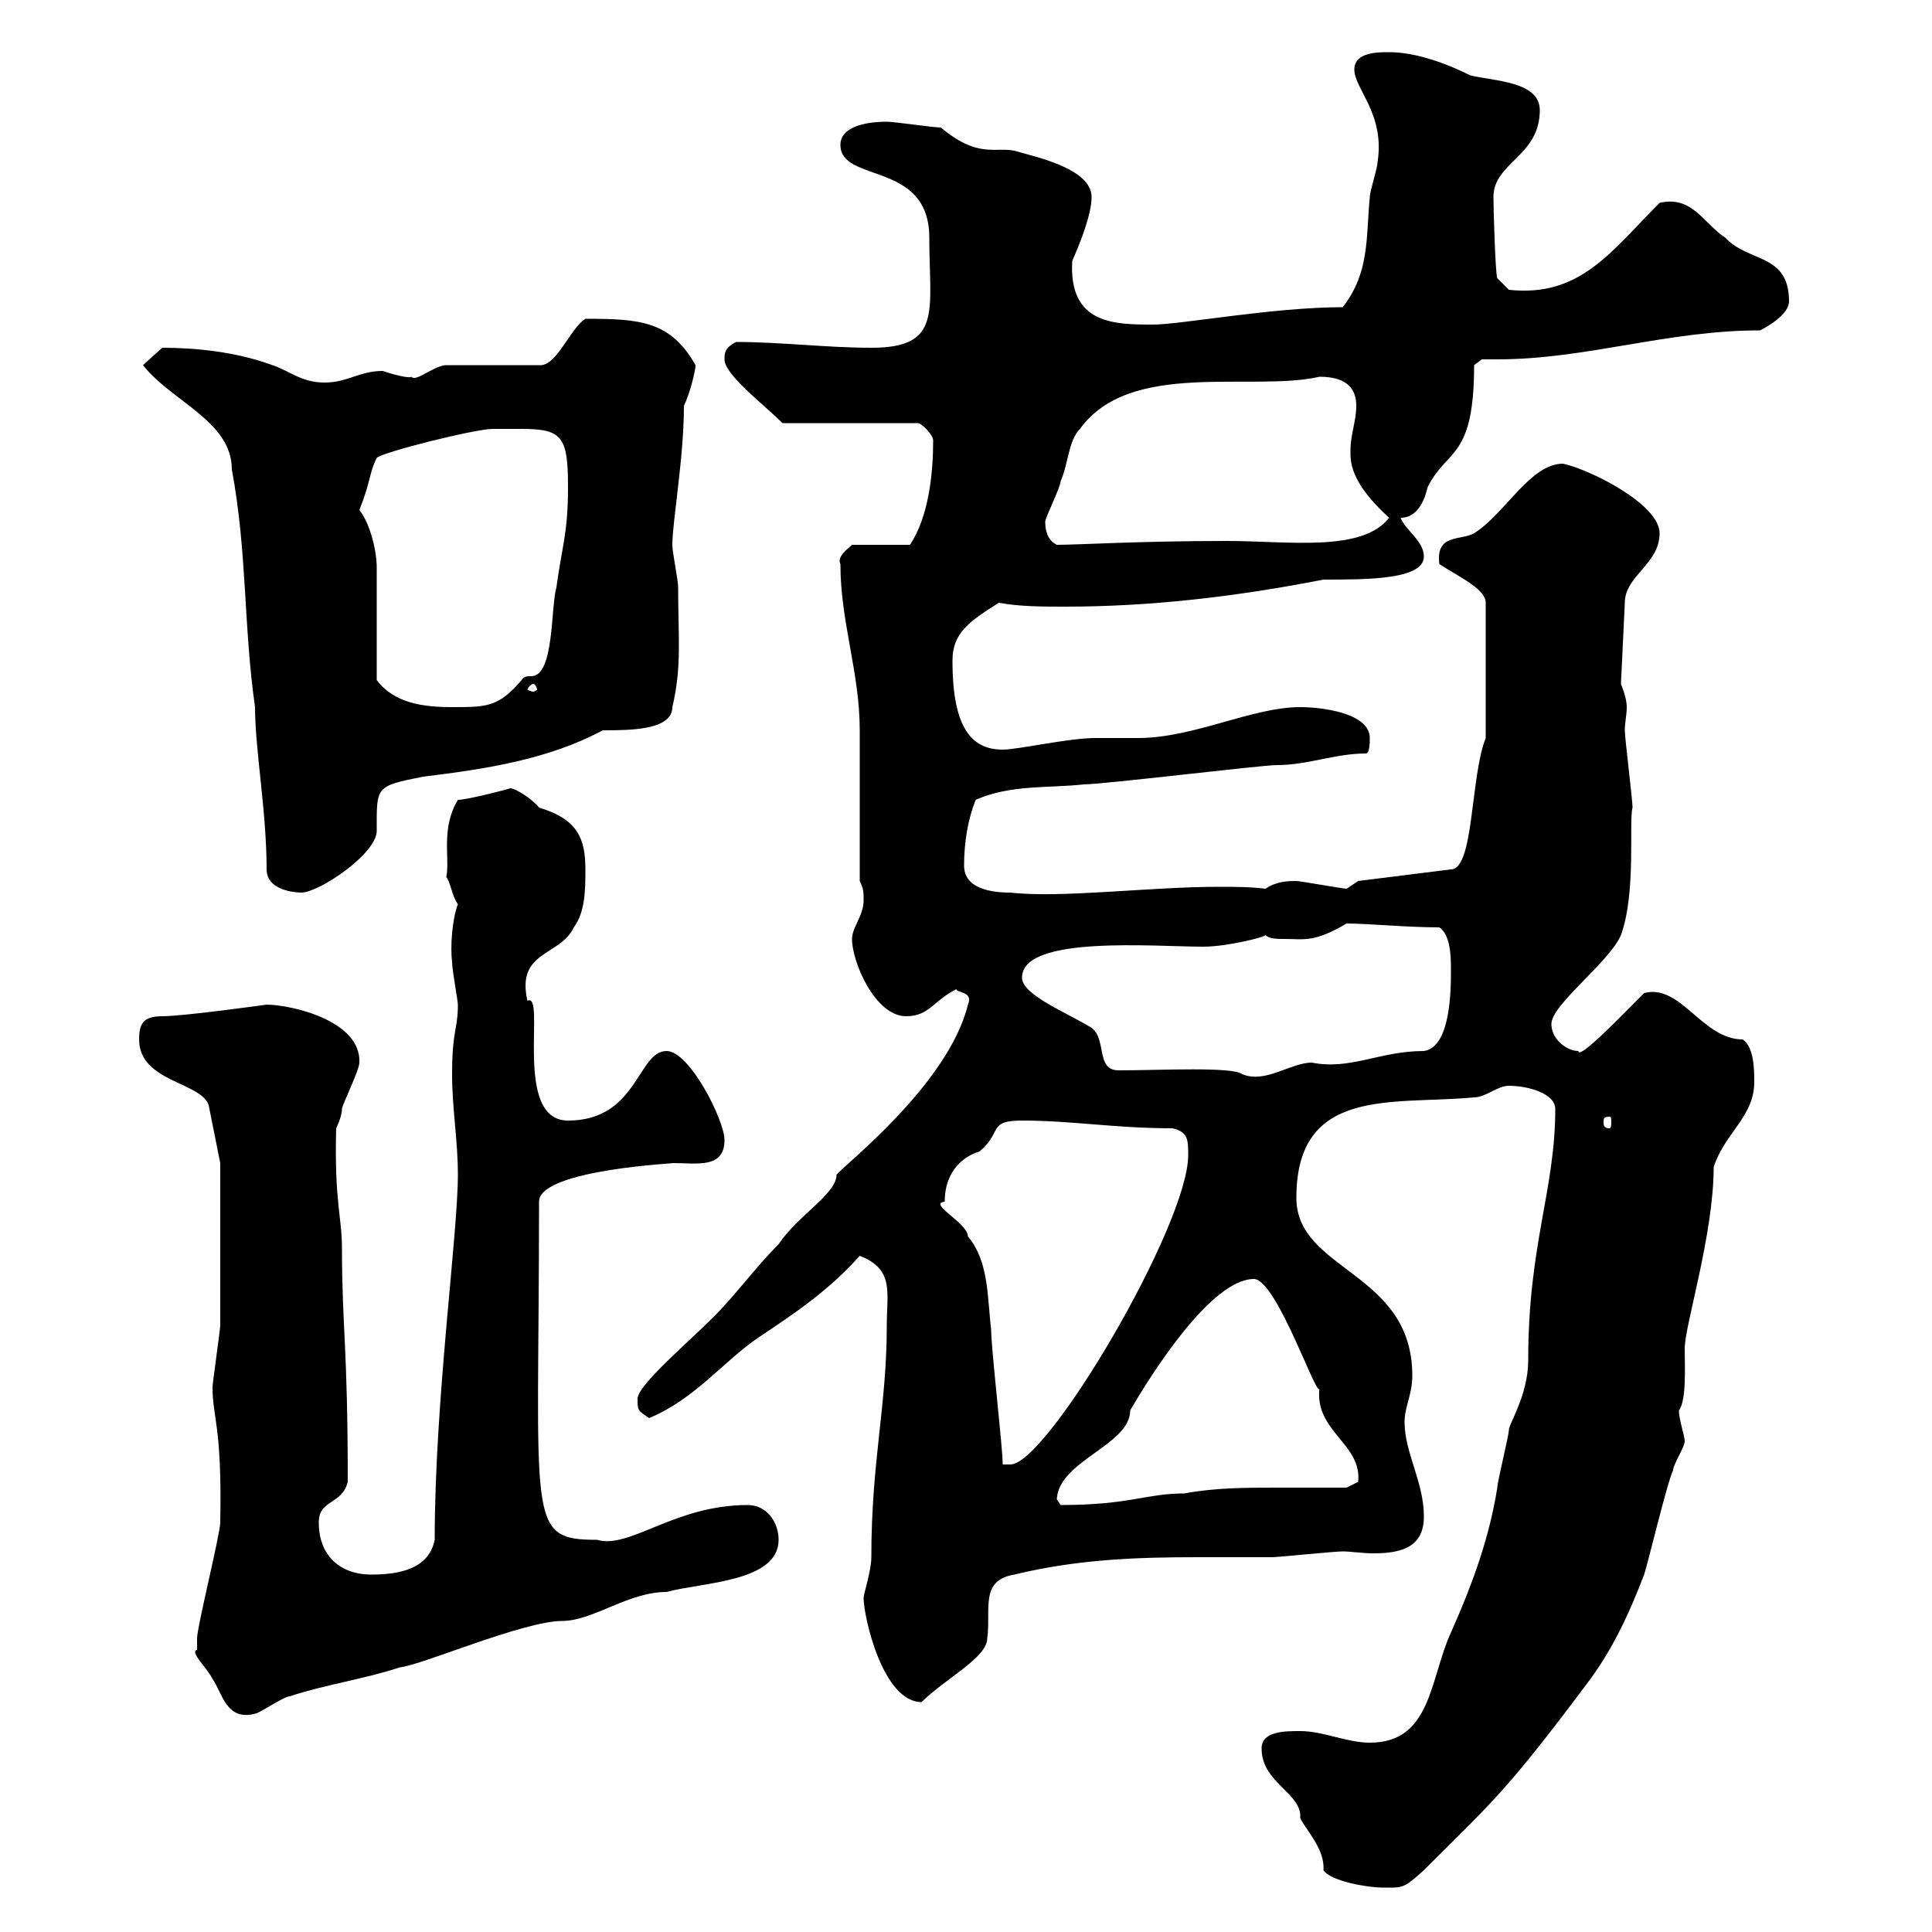 <svg xmlns="http://www.w3.org/2000/svg" xmlns:xlink="http://www.w3.org/1999/xlink" width="300" height="300"><path d="M195.90 271.50C195.90 276.90 202.20 278.40 201.90 282.30C202.50 283.80 205.80 287.10 205.50 290.40C206.70 292.20 212.70 293.10 214.50 293.10C217.80 293.10 217.80 293.40 221.10 290.40C231.90 279.60 233.70 278.40 246.30 261.60C250.20 256.50 252.90 250.80 255.30 244.50C255.90 242.70 258.90 230.10 259.80 228.30C259.80 227.40 261.60 224.70 261.60 223.80C261.60 222.90 260.70 220.50 260.70 219C261.90 217.50 261.60 212.10 261.60 209.40C261.60 205.80 266.10 191.70 266.10 181.20C267.90 175.80 272.40 173.40 272.40 168C272.40 166.20 272.40 162.60 270.60 161.40C264.30 161.40 261 152.70 255.30 154.20C252 157.50 245.10 164.70 245.10 163.20C243.30 163.20 240.90 161.40 240.90 159C240.90 156 249.90 149.40 251.70 145.20C254.10 138.60 252.90 127.50 253.50 125.40C253.50 124.20 252.30 114.60 252.30 113.40C252.30 112.20 252.60 111 252.60 109.80C252.60 108.90 252.30 107.70 251.70 106.20L252.30 93.60C252.30 89.40 257.70 87.60 257.70 82.80C257.70 78.30 246.90 72.90 242.70 72C237.60 72 233.70 79.80 228.90 82.80C226.80 84 222.90 82.80 223.50 87.60C226.80 89.70 230.70 91.50 230.70 93.60L230.70 114.60C228.30 120.60 228.90 135 225.30 135L210.90 136.80L209.10 138C208.50 138 201.90 136.80 201.30 136.80C200.10 136.80 198.30 136.80 196.50 138C194.10 137.70 191.40 137.70 189.30 137.70C178.50 137.70 164.70 139.50 156.90 138.60C153.90 138.60 149.70 138 149.70 134.40C149.70 130.80 150.30 127.20 151.50 124.20C156.90 121.80 162.90 122.40 168.30 121.80C171.30 121.80 195.90 118.80 198.30 118.80C203.10 118.80 207.30 117 212.10 117C212.70 117 212.70 115.20 212.70 114.60C212.70 110.70 205.20 109.80 201.90 109.80C194.40 109.80 185.40 114.60 176.70 114.60C175.50 114.60 171.30 114.60 170.10 114.60C165.90 114.60 158.10 116.40 155.70 116.40C150.90 116.40 147.90 113.10 147.90 102.60C147.90 98.40 150.30 96.60 155.10 93.60C158.40 94.20 162 94.20 165.30 94.20C178.50 94.20 191.70 92.70 205.50 90C212.40 90 221.10 90 221.10 86.40C221.10 84 218.10 82.20 217.50 80.40C220.50 80.40 221.40 76.80 221.70 75.60C224.70 69.60 228.90 71.40 228.90 56.70L230.10 55.80C230.70 55.80 231.90 55.80 232.50 55.80C246.30 55.80 258.90 51.30 273.30 51.30C275.10 50.40 277.80 48.60 277.80 46.80C277.80 39.30 271.50 40.80 267.90 36.90C264.60 34.80 262.80 30.30 257.70 31.50C250.20 39 245.40 46.20 234.30 45L232.50 43.20C232.20 42.60 231.90 32.40 231.90 30.60C231.90 25.20 239.10 24.30 239.10 17.10C239.10 12.60 231.90 12.60 228.30 11.70C224.70 9.90 219.90 8.10 215.70 8.10C213.90 8.10 210.30 8.10 210.30 10.80C210.30 13.80 215.10 17.70 213.90 25.20C213.90 26.10 212.70 29.70 212.70 30.60C212.10 36.90 212.70 42.30 208.50 47.70C197.70 47.70 183.30 50.40 179.10 50.40C173.10 50.40 165.90 50.40 166.50 40.50C167.70 37.80 169.50 33.30 169.50 30.60C169.50 26.10 160.50 24.30 157.50 23.40C154.50 22.80 151.80 24.60 146.10 19.80C144.90 19.80 138.90 18.90 137.70 18.90C134.10 18.90 130.50 19.80 130.50 22.50C130.50 28.50 144.30 24.90 144.30 36.90C144.30 48.30 146.40 54 135.30 54C128.40 54 121.20 53.10 114.30 53.10C112.50 54 112.50 54.90 112.50 55.80C112.50 58.20 118.50 62.70 121.50 65.70L142.50 65.70C143.10 65.70 144.90 67.50 144.90 68.40C144.90 73.20 144.30 80.10 141.30 84.60L132.30 84.60C131.70 85.20 129.90 86.40 130.50 87.60C130.50 96.60 133.50 104.40 133.50 113.40C133.50 117 133.50 133.20 133.50 136.80C134.10 138 134.10 138.60 134.10 139.80C134.10 142.20 132.30 144 132.30 145.80C132.30 149.40 135.90 157.80 140.70 157.80C144.30 157.80 144.90 155.40 148.50 153.60C148.50 154.20 151.20 153.90 150.30 156C147.30 168.30 131.10 180.90 129.90 182.40C129.90 185.40 123.90 188.70 120.90 193.20C117.30 196.80 114.30 201 110.70 204.60C106.80 208.50 99 215.10 99 217.20C99 219 99 219 100.80 220.20C108 217.20 112.50 211.20 117.90 207.60C123.30 204 128.70 200.40 133.50 195C138.90 197.10 137.70 200.70 137.70 205.80C137.70 218.40 135.30 226.80 135.30 241.80C135.30 243.90 134.10 247.50 134.10 248.10C134.10 251.10 137.10 264.30 143.10 264.30C146.70 260.70 153.30 257.40 153.30 254.40C153.90 249.90 152.10 245.40 157.50 244.50C167.40 242.10 176.70 241.80 186 241.80C189.60 241.80 193.50 241.80 197.70 241.80C198.30 241.80 207.30 240.90 208.50 240.90C209.70 240.90 211.50 241.20 213.30 241.20C217.50 241.20 221.10 240.30 221.10 235.50C221.10 230.10 218.10 225.60 218.10 220.80C218.10 218.40 219.30 216.60 219.30 213.60C219.30 197.40 201.30 197.40 201.30 186C201.30 168.60 216.30 171.60 228.90 170.40C230.70 170.40 232.50 168.60 234.30 168.60C237.30 168.60 241.50 169.80 241.50 172.20C241.50 184.80 237.30 193.20 237.30 211.20C237.30 216.60 234.30 221.10 234.30 222C234.30 222.90 232.50 230.10 232.50 231C231.30 238.50 228.90 245.40 225.30 253.50C222 260.70 222.30 270.60 212.70 270.60C209.10 270.60 205.50 268.80 201.90 268.80C199.50 268.80 195.90 268.80 195.90 271.50ZM30.60 256.20C29.40 256.50 32.10 258.90 33 260.70C34.50 262.80 35.10 267.30 39.60 266.10C40.20 266.10 44.10 263.40 45 263.40C50.40 261.60 56.70 260.70 62.10 258.90C65.40 258.60 81.30 251.70 87.30 251.70C92.10 251.70 97.50 247.20 103.50 247.20C108.90 245.70 120.90 245.70 120.90 239.10C120.90 236.40 119.10 233.70 116.10 233.70C104.70 233.70 97.80 240.60 92.70 239.10C81.60 239.10 83.70 236.40 83.70 186.60C83.70 181.50 106.20 180.60 104.40 180.60C108.30 180.60 112.50 181.50 112.50 177C112.50 174 107.10 163.20 103.50 163.20C99 163.20 99 174 88.20 174C79.50 174 84.90 153.90 81.90 155.40C80.10 147.60 87 148.50 89.10 144C90.90 141.60 90.90 138 90.90 135C90.90 130.20 89.70 127.20 83.70 125.40C82.80 124.20 80.10 122.40 79.20 122.40C79.50 122.40 72.60 124.20 71.10 124.20C68.40 128.70 69.90 133.20 69.30 136.20C69.90 136.80 70.20 139.20 71.10 140.40C70.20 142.80 69.90 147 70.20 149.40C70.20 150.60 71.10 155.40 71.10 156C71.10 159.90 70.20 159.90 70.20 166.80C70.20 172.20 71.10 177 71.10 182.40C71.10 191.70 67.50 217.50 67.50 239.10C66.60 243.60 62.10 244.50 57.60 244.50C53.10 244.50 49.50 241.80 49.50 236.40C49.50 232.80 53.10 233.70 54 230.10C54 208.80 53.10 206.10 53.10 193.80C53.10 189 51.90 186.60 52.20 175.20C52.20 175.20 53.10 173.40 53.10 172.20C53.10 171.60 55.80 166.20 55.80 165C56.10 158.40 45 156 41.40 156C41.40 156 28.50 157.80 25.20 157.80C22.20 157.80 21.60 159 21.60 161.40C21.60 168 31.20 168 32.40 171.60L34.20 180.60C34.20 183.60 34.20 196.80 34.20 205.80C34.20 206.40 33 214.80 33 215.40C33 220.20 34.50 221.40 34.20 236.40C34.20 238.20 30.60 252.60 30.60 254.40C30.60 254.40 30.60 255.30 30.60 256.20ZM164.10 232.80C164.40 226.80 175.50 224.40 175.50 219C178.80 213.30 188.10 198.60 194.70 198.60C198.30 198.60 204.90 218.40 204.90 215.40C204 222.30 211.50 224.10 210.90 230.10C210.90 230.10 209.10 231 209.10 231C205.80 231 202.20 231 198.30 231C193.50 231 188.70 231 183.90 231.90C177.90 231.90 175.50 233.70 164.70 233.70C164.70 233.70 164.10 232.80 164.10 232.80ZM146.70 186.60C146.70 181.50 150 179.40 152.10 178.80C155.70 175.80 153.30 174 158.70 174C166.50 174 173.10 175.20 182.10 175.20C184.50 175.80 184.50 177 184.50 179.40C184.50 190.20 162.60 227.40 156.90 227.40L155.70 227.40C155.70 224.70 153.90 209.40 153.90 206.40C153.30 201.60 153.60 195.90 150.30 192C150.30 189.90 144 186.90 146.70 186.60ZM249.90 173.40C250.20 173.40 250.20 173.70 250.20 174.30C250.20 174.60 250.20 175.20 249.90 175.20C249 175.20 249 174.60 249 174.30C249 173.70 249 173.40 249.90 173.40ZM173.70 166.20C170.10 166.20 171.90 161.40 169.50 159.60C165.60 157.20 158.70 154.50 158.70 151.80C158.70 145.20 179.10 147 186.90 147C190.50 147 196.50 145.50 196.50 145.20C197.10 145.80 198.30 145.80 199.50 145.80C202.50 145.80 204 146.40 209.10 143.40C212.40 143.40 218.40 144 223.50 144C225.30 145.20 225.30 148.80 225.30 150.60C225.30 153.60 225.30 162.60 221.10 163.20C214.20 163.20 209.70 166.20 203.70 165C200.40 165 196.50 168.30 192.90 166.80C191.40 165.60 180.30 166.20 173.70 166.20ZM41.40 135C41.40 138.30 45.90 138.60 46.80 138.60C49.50 138.60 58.50 132.60 58.50 129C58.50 122.10 58.20 122.10 65.70 120.60C75.60 119.40 85.20 117.90 93.60 113.40C97.80 113.40 104.40 113.40 104.40 109.80C105.90 103.50 105.30 99 105.30 91.20C105.30 90 104.40 85.80 104.40 84.60C104.40 81 106.20 71.10 106.20 63C107.10 61.20 108 57.60 108 56.70C104.10 49.80 99.30 49.50 90.90 49.50C88.50 51 86.40 57 83.70 56.70L69.30 56.70C67.50 56.70 64.50 59.40 63.90 58.50C63.60 58.80 61.20 58.20 59.40 57.60C55.80 57.60 54 59.40 50.40 59.40C46.80 59.40 45 57.60 42.30 56.70C36.60 54.60 30.30 54 25.20 54L22.20 56.70C26.70 62.40 36 65.40 36 72.90C38.40 85.80 37.80 97.20 39.60 109.80C39.60 116.40 41.40 126 41.40 135ZM58.50 105.60C58.50 102.60 58.50 91.20 58.50 88.20C58.50 85.20 57.30 81 55.80 79.20C57.60 74.70 57.30 73.50 58.50 71.10C59.40 70.20 73.80 66.60 76.50 66.60C77.40 66.60 79.20 66.60 81 66.60C87.30 66.60 88.20 67.80 88.20 75.60C88.20 82.80 87.30 84.60 86.40 91.20C85.50 94.20 86.10 105 82.50 105C81.90 105 81.30 105 81 105.60C77.40 109.80 75.60 109.80 70.20 109.80C65.70 109.80 61.20 109.20 58.50 105.60ZM82.80 106.20C83.10 106.20 83.40 106.80 83.40 107.10C83.40 107.10 83.10 107.40 82.80 107.40C82.50 107.40 81.90 107.10 81.90 107.10C81.90 106.80 82.50 106.20 82.80 106.20ZM162.30 81C162.30 80.40 164.70 75.60 164.70 74.70C165.90 72 165.90 68.40 167.70 66.60C175.50 55.80 194.40 60.90 204.90 58.50C209.40 58.50 210.60 60.60 210.60 63C210.60 65.40 209.70 67.50 209.70 69.90C209.70 71.40 209.40 74.70 215.70 80.40C211.50 85.80 200.10 84 190.50 84C177 84 167.40 84.60 164.10 84.60C162.90 84 162.30 82.80 162.30 81Z"/></svg>